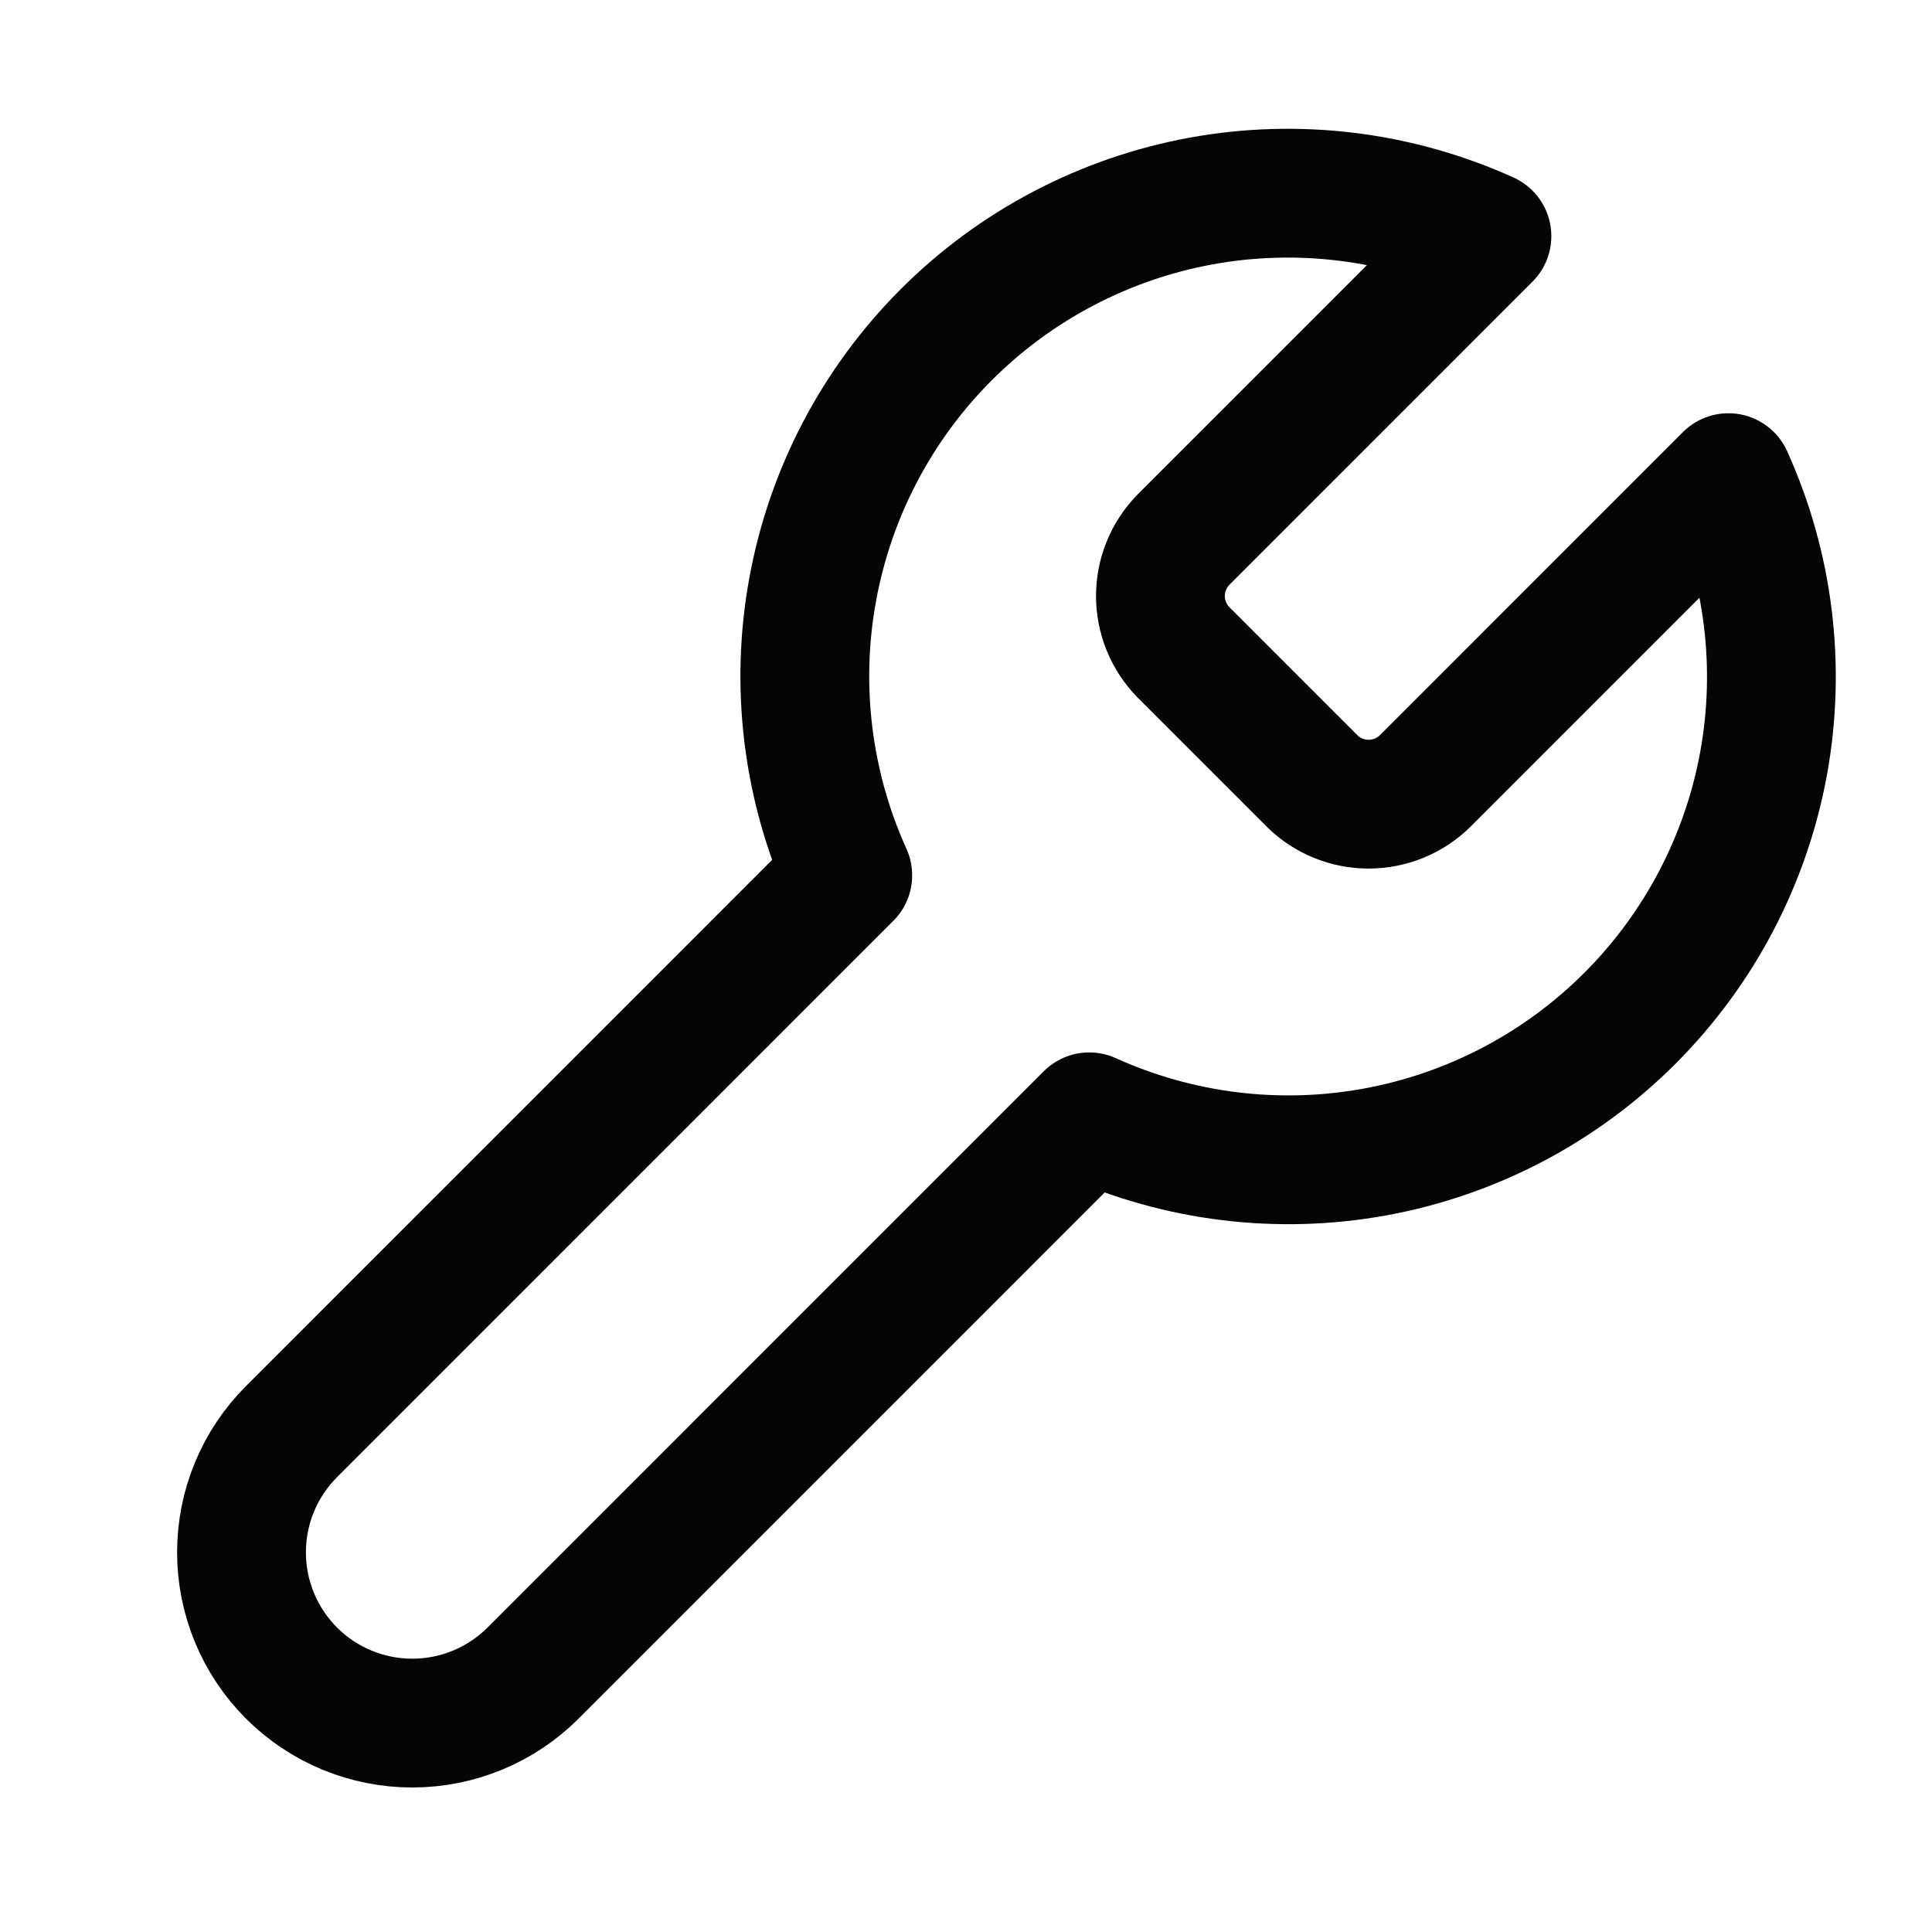 <svg width="30" height="30" viewBox="0 0 30 30" fill="none" xmlns="http://www.w3.org/2000/svg">
<path d="M18.377 8.38C18.148 8.613 18.019 8.927 18.019 9.255C18.019 9.582 18.148 9.896 18.377 10.13L20.377 12.13C20.61 12.359 20.924 12.487 21.252 12.487C21.579 12.487 21.893 12.359 22.127 12.13L26.839 7.417C27.468 8.806 27.658 10.354 27.385 11.854C27.111 13.353 26.387 14.734 25.309 15.812C24.232 16.89 22.851 17.614 21.351 17.888C19.851 18.161 18.303 17.971 16.914 17.342L8.277 25.98C7.779 26.477 7.105 26.756 6.402 26.756C5.698 26.756 5.024 26.477 4.527 25.98C4.029 25.482 3.75 24.808 3.75 24.105C3.75 23.401 4.029 22.727 4.527 22.23L13.164 13.592C12.536 12.203 12.345 10.655 12.619 9.156C12.892 7.656 13.616 6.275 14.694 5.197C15.772 4.119 17.153 3.395 18.653 3.121C20.153 2.848 21.7 3.039 23.089 3.667L18.377 8.38Z" stroke="#050505" stroke-width="2" stroke-linecap="round" stroke-linejoin="round"/>
</svg>
